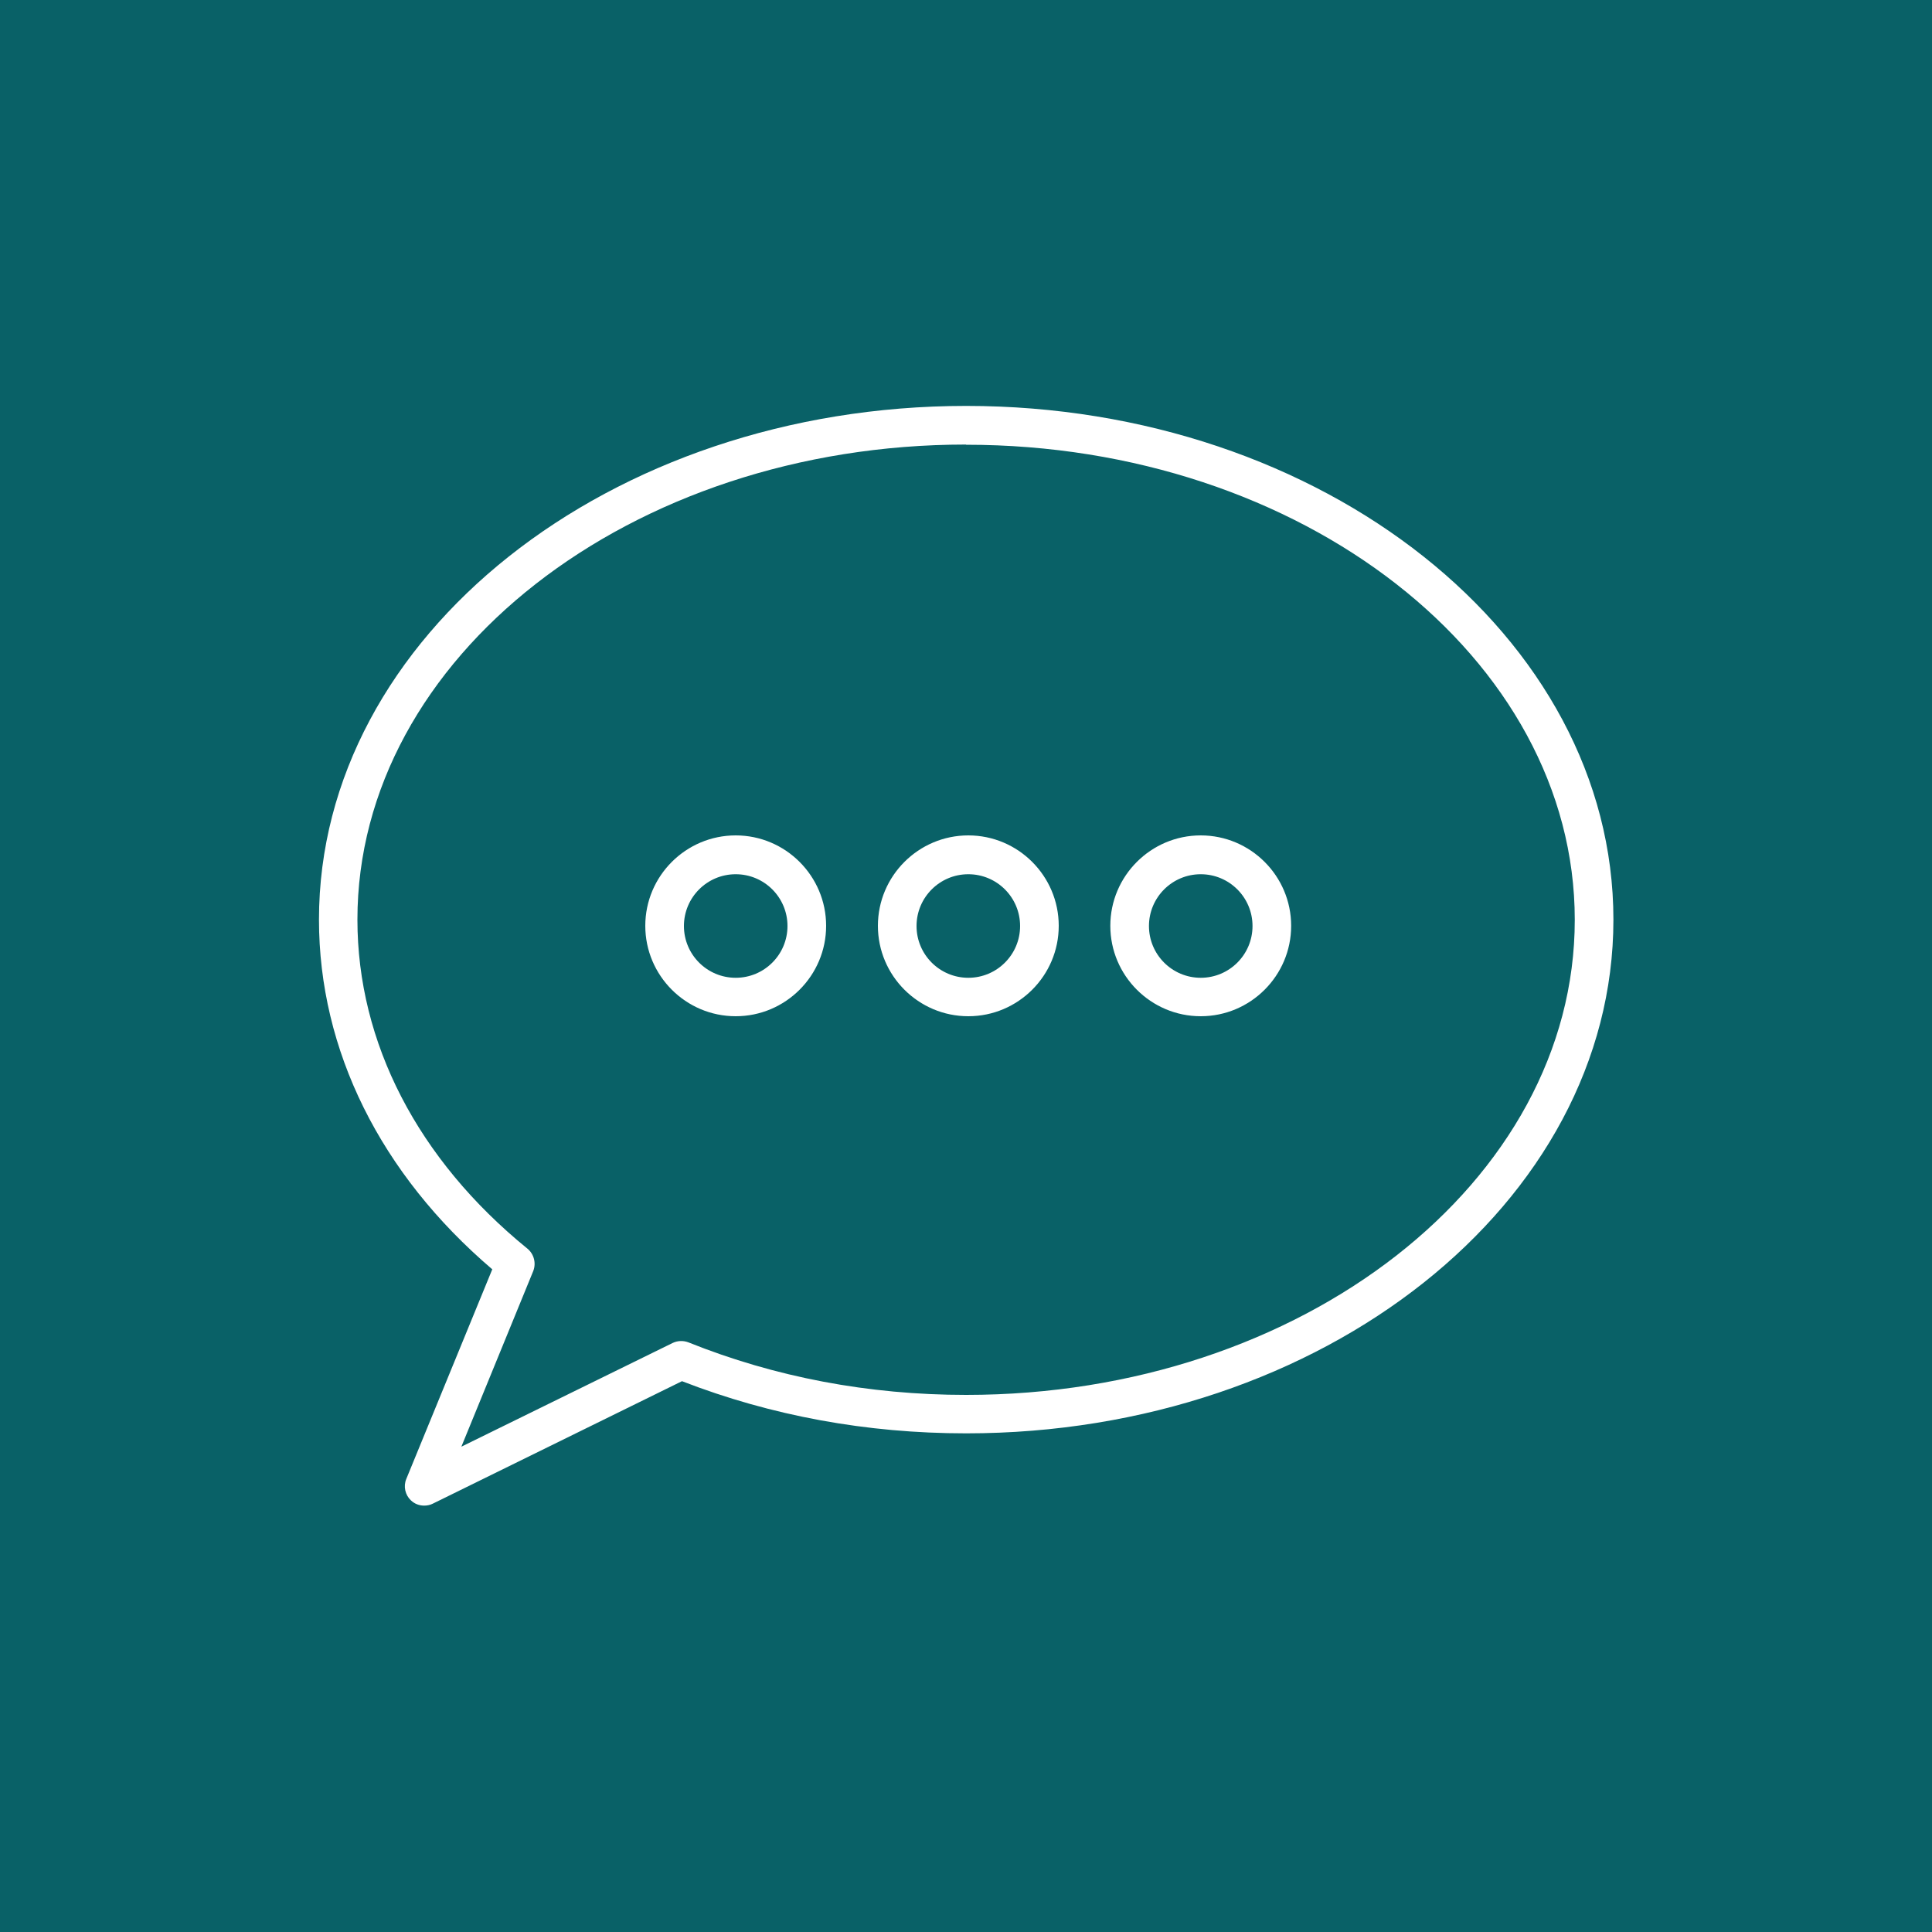 <?xml version="1.0" encoding="UTF-8"?>
<svg id="Capa_1" data-name="Capa 1" xmlns="http://www.w3.org/2000/svg" viewBox="0 0 100 100">
  <rect width="100" height="100" style="fill: #096167; stroke-width: 0px;"/>
  <path d="M21.95,77.93c-.25,0-.49-.09-.68-.27-.3-.28-.4-.73-.24-1.11l4.45-10.85c-5.79-4.94-8.97-11.34-8.97-18.1,0-14.66,15.03-26.59,33.5-26.59s33.5,11.93,33.5,26.59-15.03,26.59-33.5,26.59c-5.15,0-10.1-.91-14.71-2.7l-12.9,6.34c-.14.07-.29.1-.44.1ZM50,23.01c-17.37,0-31.5,11.03-31.5,24.59,0,6.37,3.13,12.42,8.8,17.03.34.28.46.75.3,1.16l-3.72,9.09,10.94-5.37c.25-.12.55-.13.81-.03,4.49,1.8,9.32,2.72,14.38,2.72,17.37,0,31.5-11.03,31.5-24.59s-14.13-24.59-31.5-24.59ZM62.15,52.6c-2.58,0-4.68-2.1-4.68-4.68s2.1-4.68,4.68-4.68,4.68,2.1,4.68,4.68-2.1,4.68-4.68,4.68ZM62.15,45.25c-1.48,0-2.68,1.2-2.68,2.68s1.2,2.68,2.68,2.68,2.68-1.2,2.68-2.68-1.2-2.68-2.68-2.68ZM50.12,52.6c-2.58,0-4.68-2.1-4.68-4.68s2.1-4.68,4.68-4.68,4.68,2.1,4.68,4.68-2.1,4.68-4.68,4.68ZM50.12,45.25c-1.48,0-2.68,1.2-2.68,2.68s1.2,2.68,2.68,2.68,2.68-1.2,2.68-2.68-1.2-2.68-2.68-2.68ZM38.08,52.6c-2.58,0-4.68-2.1-4.68-4.68s2.1-4.68,4.68-4.68,4.68,2.1,4.68,4.68-2.1,4.68-4.68,4.68ZM38.08,45.25c-1.48,0-2.68,1.2-2.68,2.68s1.2,2.68,2.68,2.68,2.68-1.2,2.68-2.68-1.2-2.68-2.68-2.68Z" style="fill: #fff; stroke-width: 0px;"/>
</svg>